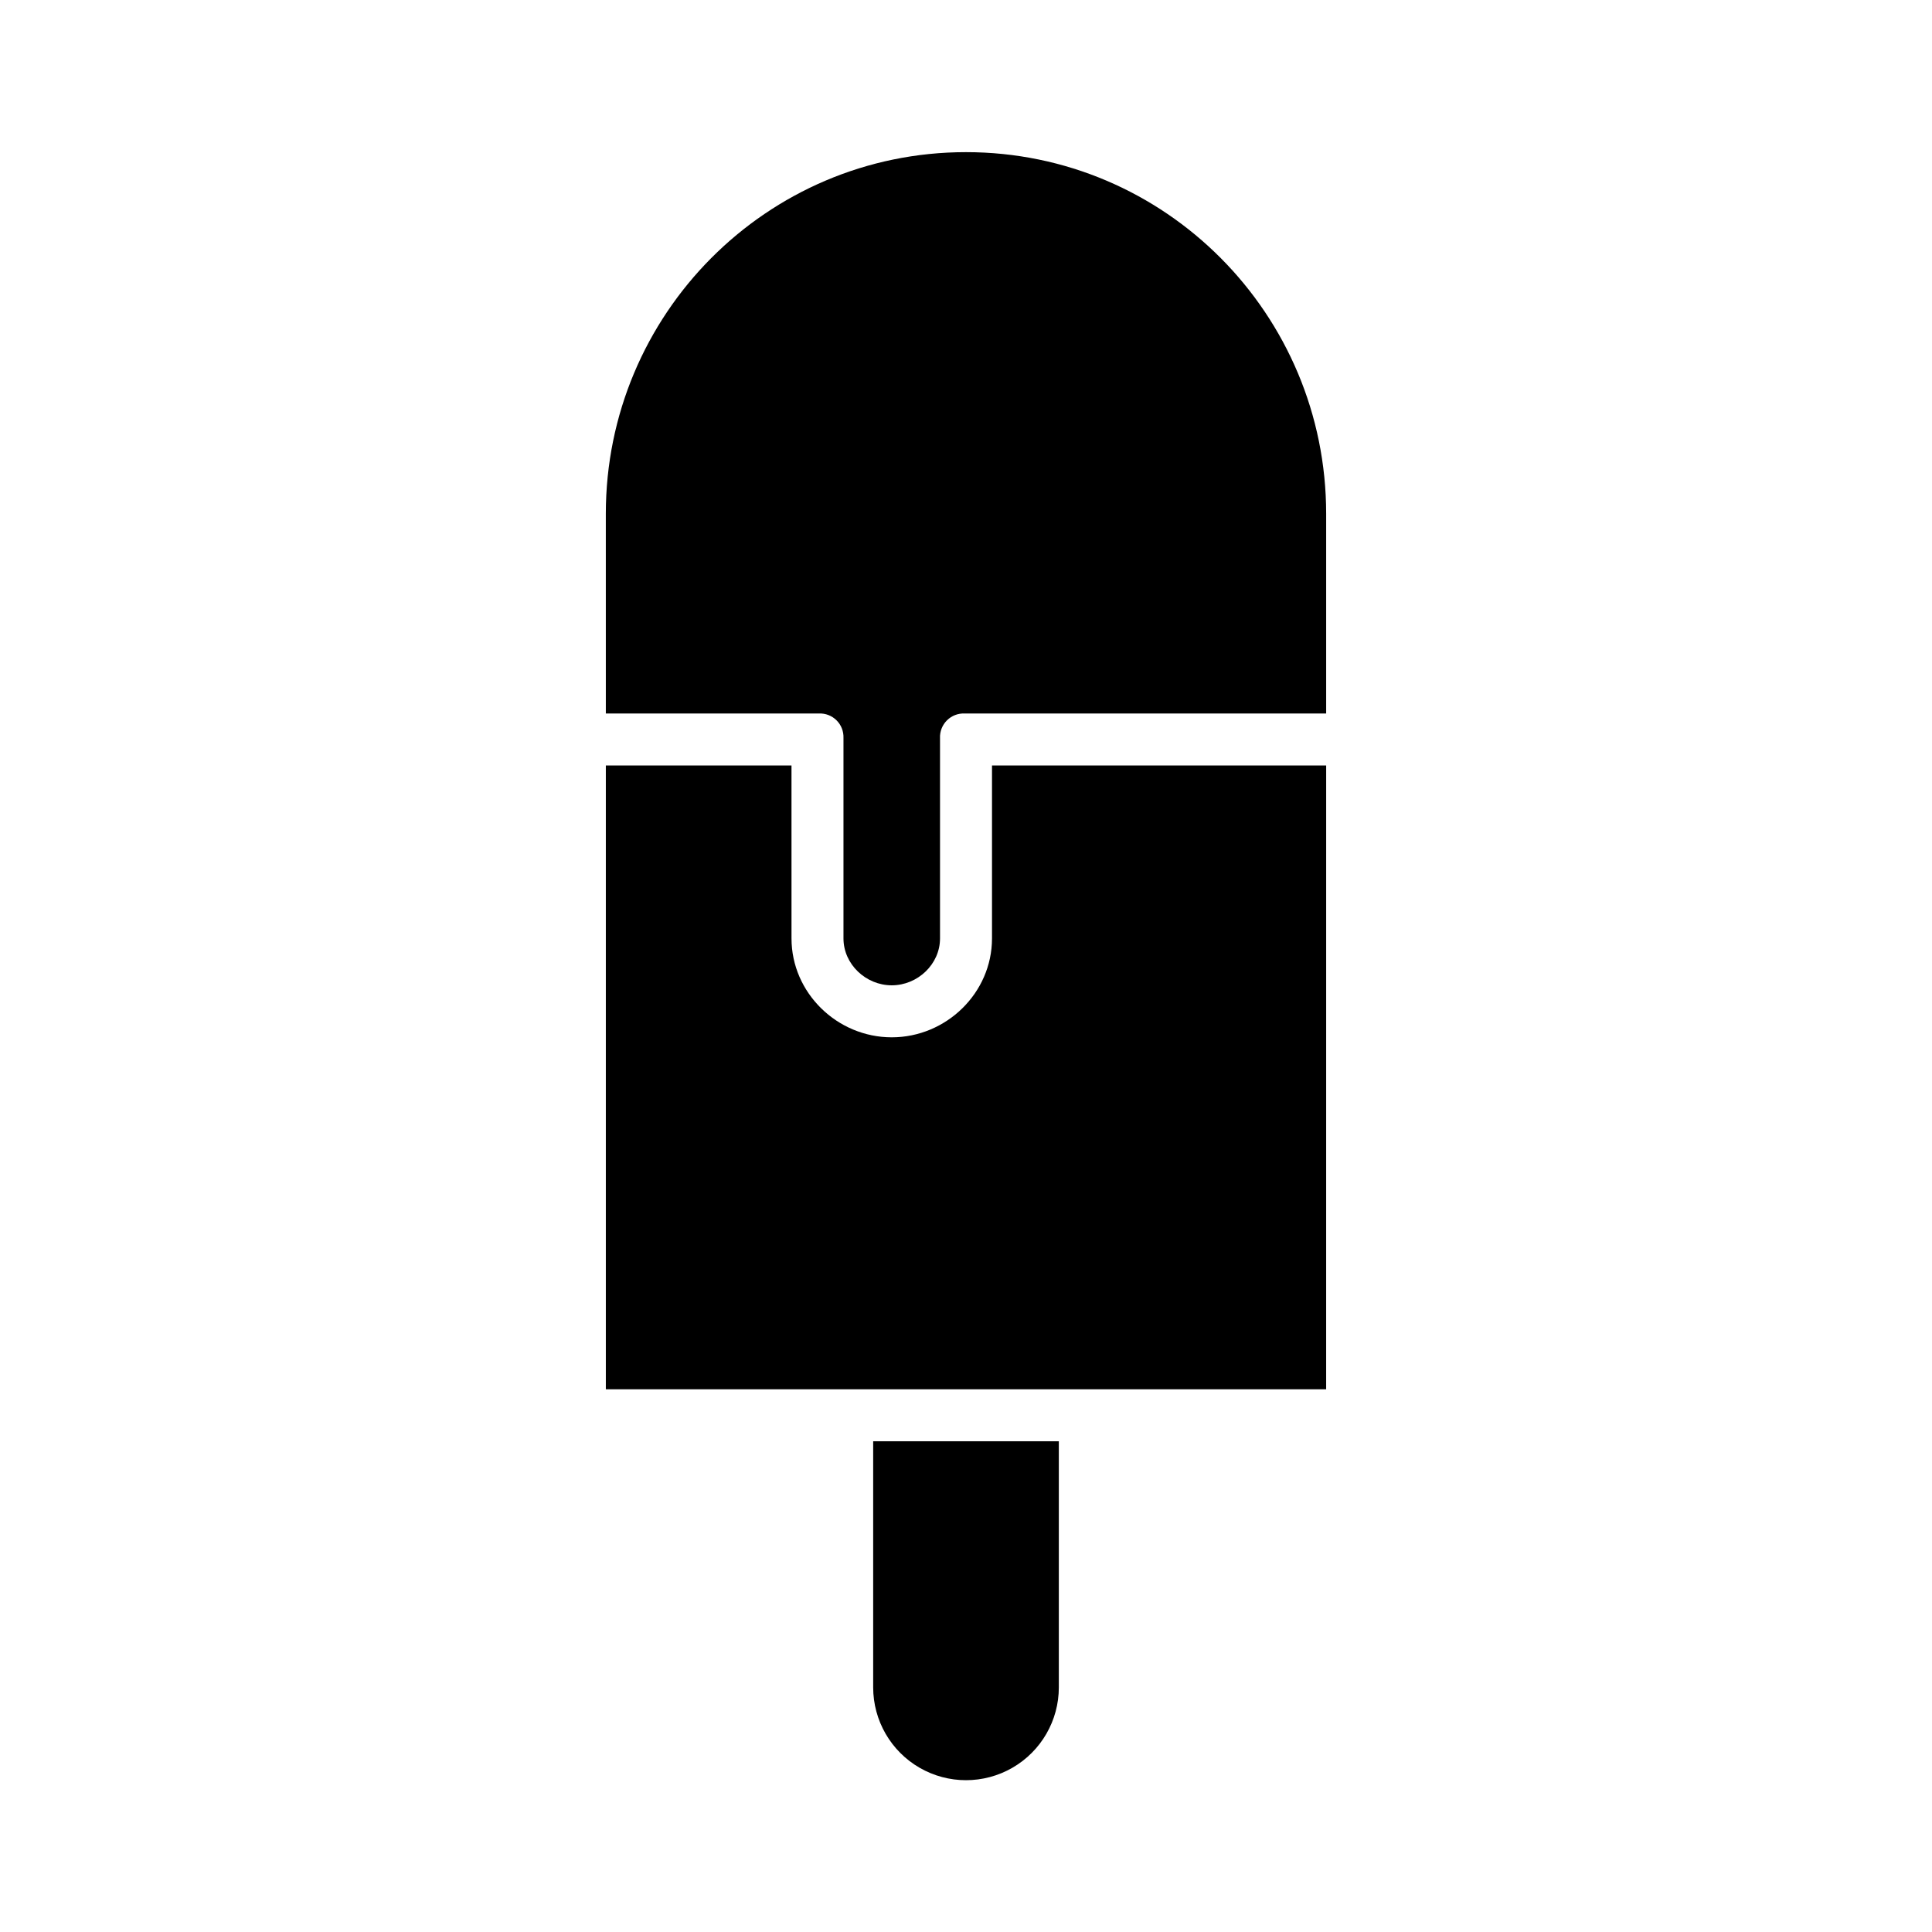 <?xml version="1.0" encoding="UTF-8"?>
<!-- The Best Svg Icon site in the world: iconSvg.co, Visit us! https://iconsvg.co -->
<svg fill="#000000" width="800px" height="800px" version="1.1" viewBox="144 144 512 512" xmlns="http://www.w3.org/2000/svg">
 <g>
  <path d="m367.53 339.56v53.125c0 6.856 5.934 12.434 12.793 12.434 6.856 0 12.793-5.578 12.793-12.434v-53.125h-0.004c-0.062-1.746 0.613-3.441 1.855-4.672 1.242-1.23 2.945-1.883 4.691-1.805h95.789v-52.93c0-52.84-42.605-95.832-95.449-95.832-52.84 0-95.449 42.992-95.449 95.832l0.004 52.93h56.465-0.004c1.746-0.078 3.441 0.578 4.68 1.809 1.238 1.23 1.902 2.926 1.836 4.668z"/>
  <path d="m424.6 591.17v-65.223h-49.199v65.223c0 8.789 4.688 16.91 12.301 21.305 7.609 4.394 16.988 4.394 24.598 0 7.613-4.394 12.301-12.516 12.301-21.305z"/>
  <path d="m495.45 346.86h-88.559v45.828c0 14.453-12.117 26.211-26.566 26.211-14.453 0-26.566-11.758-26.566-26.211l-0.004-45.828h-49.199v165.31h190.89z"/>
 </g>
</svg>